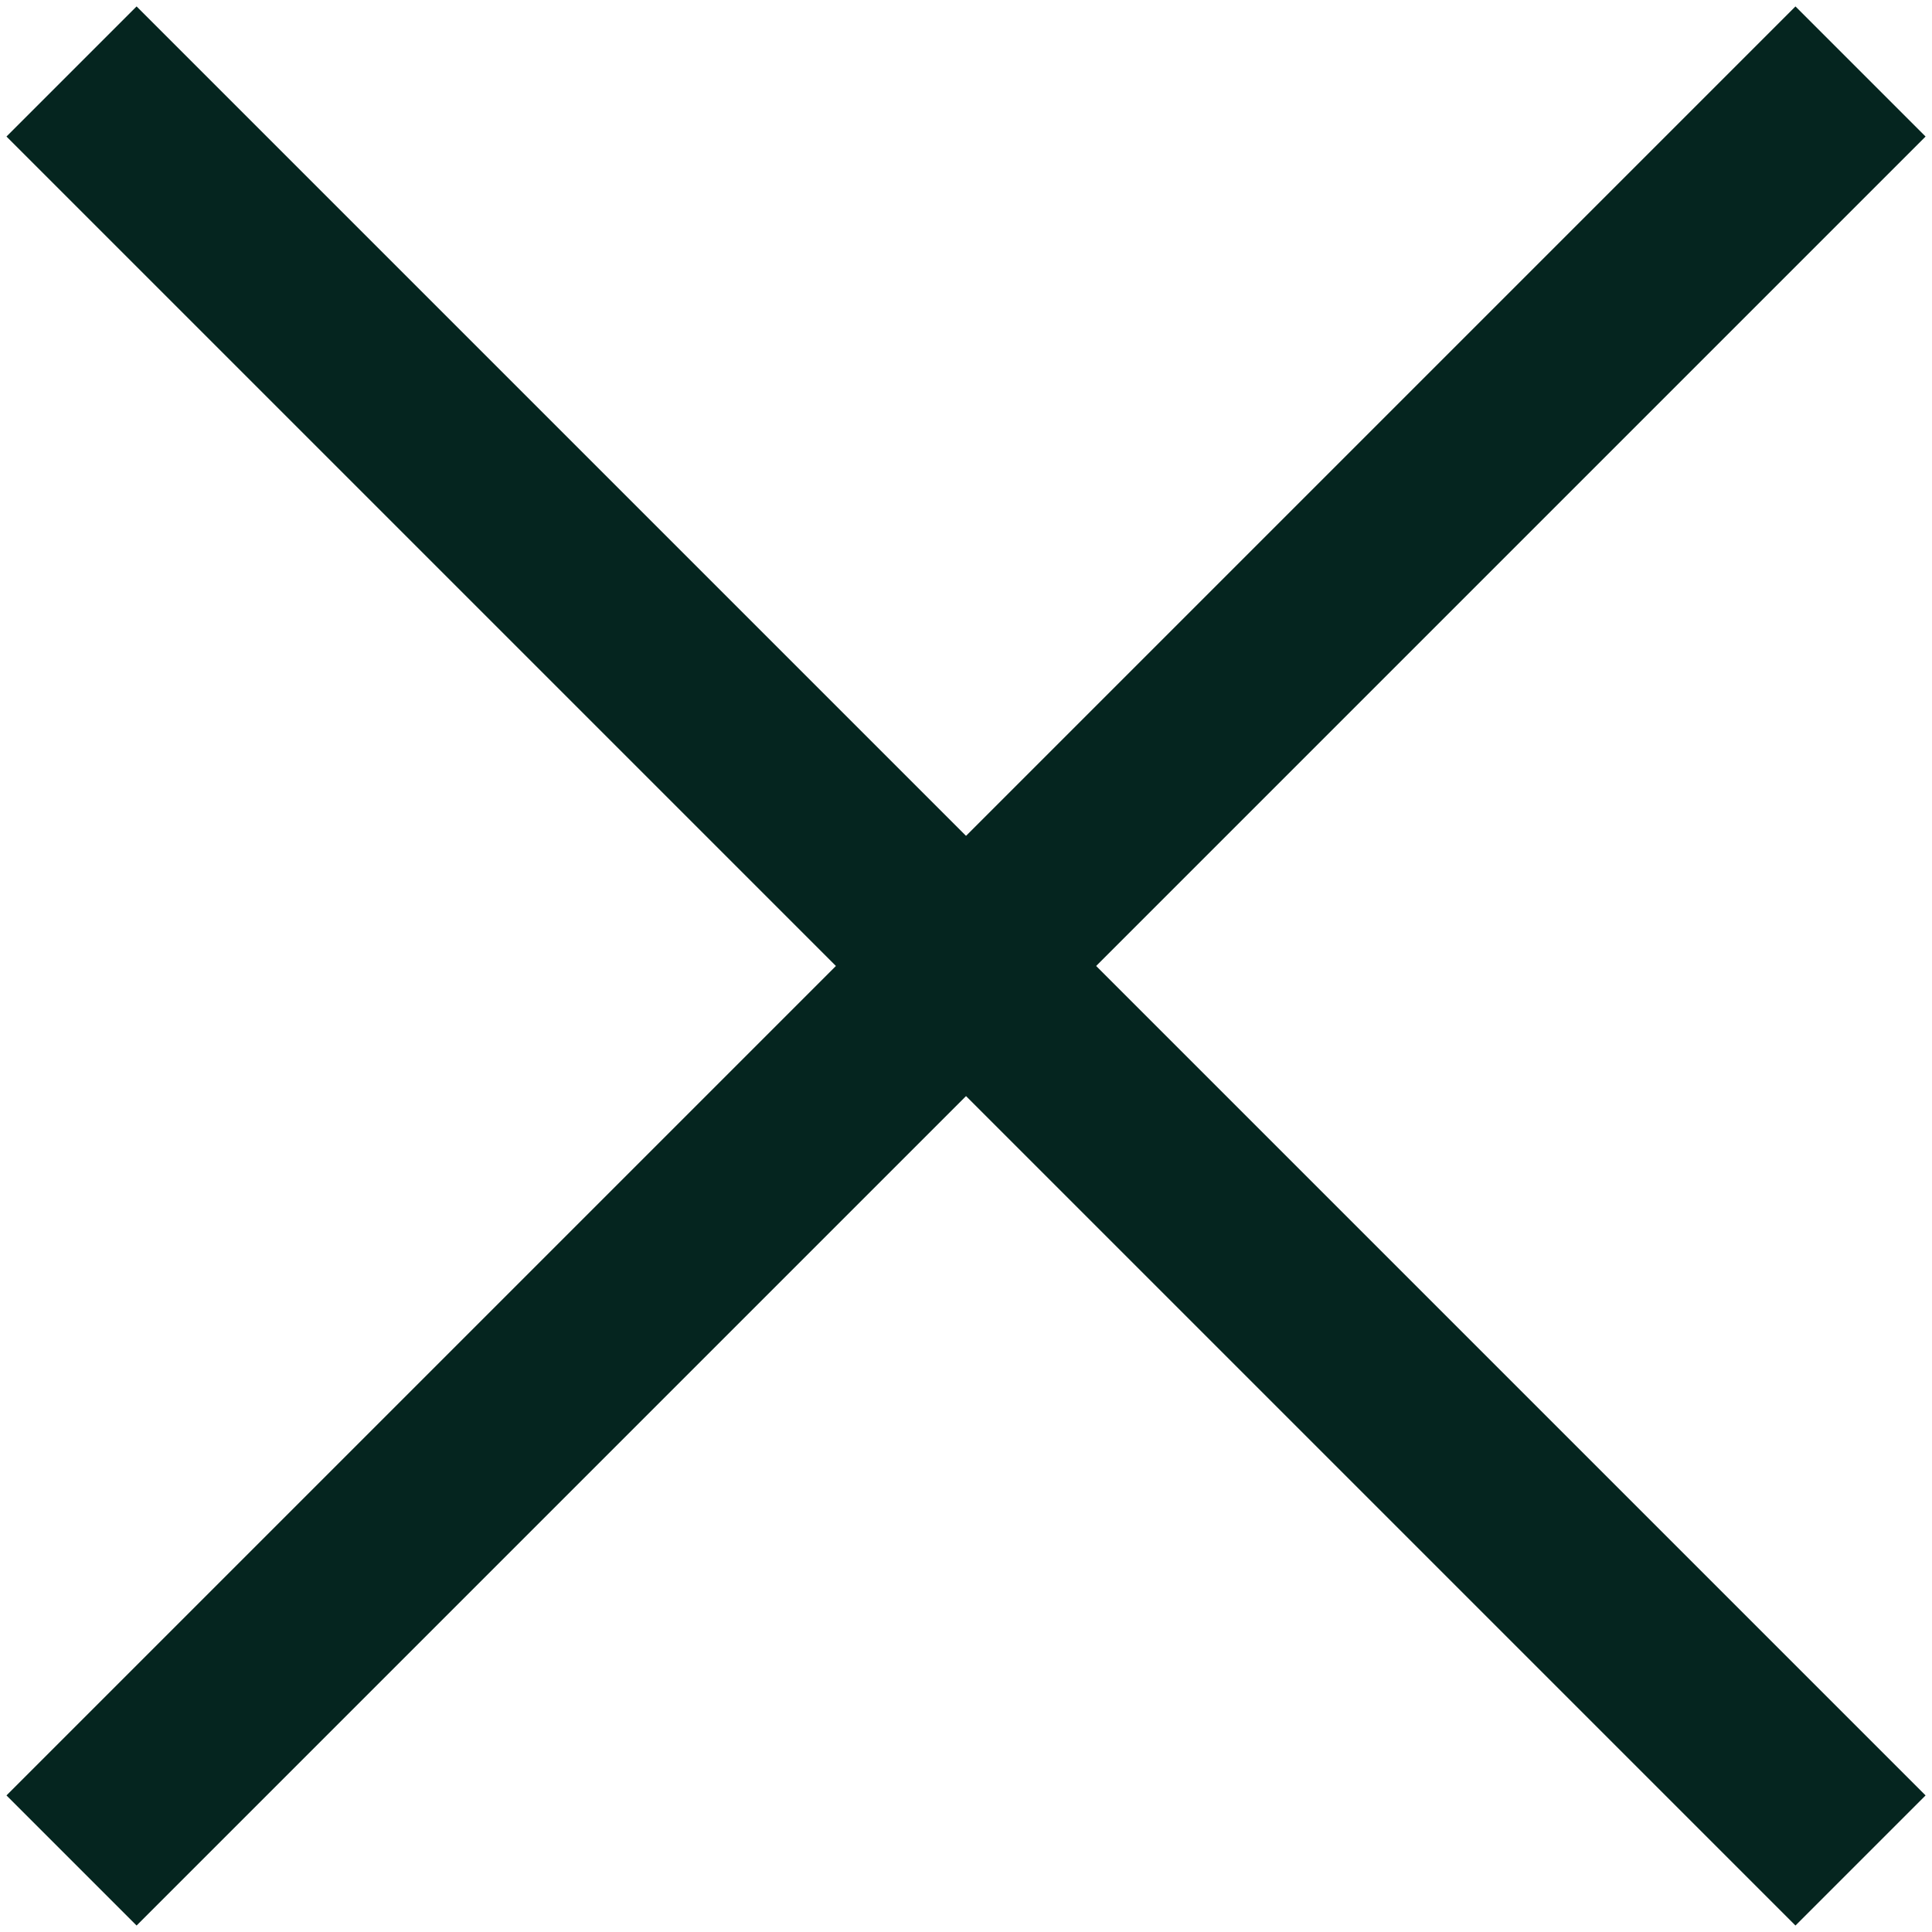<svg version="1.1" xmlns="http://www.w3.org/2000/svg" x="0" y="0" width="42" height="42" xml:space="preserve"><g fill="none" stroke="#05251f" stroke-width="4"><path d="M1.555 40.445L40.446 1.554"/><path d="M40.446 40.445L1.555 1.554"/></g></svg>